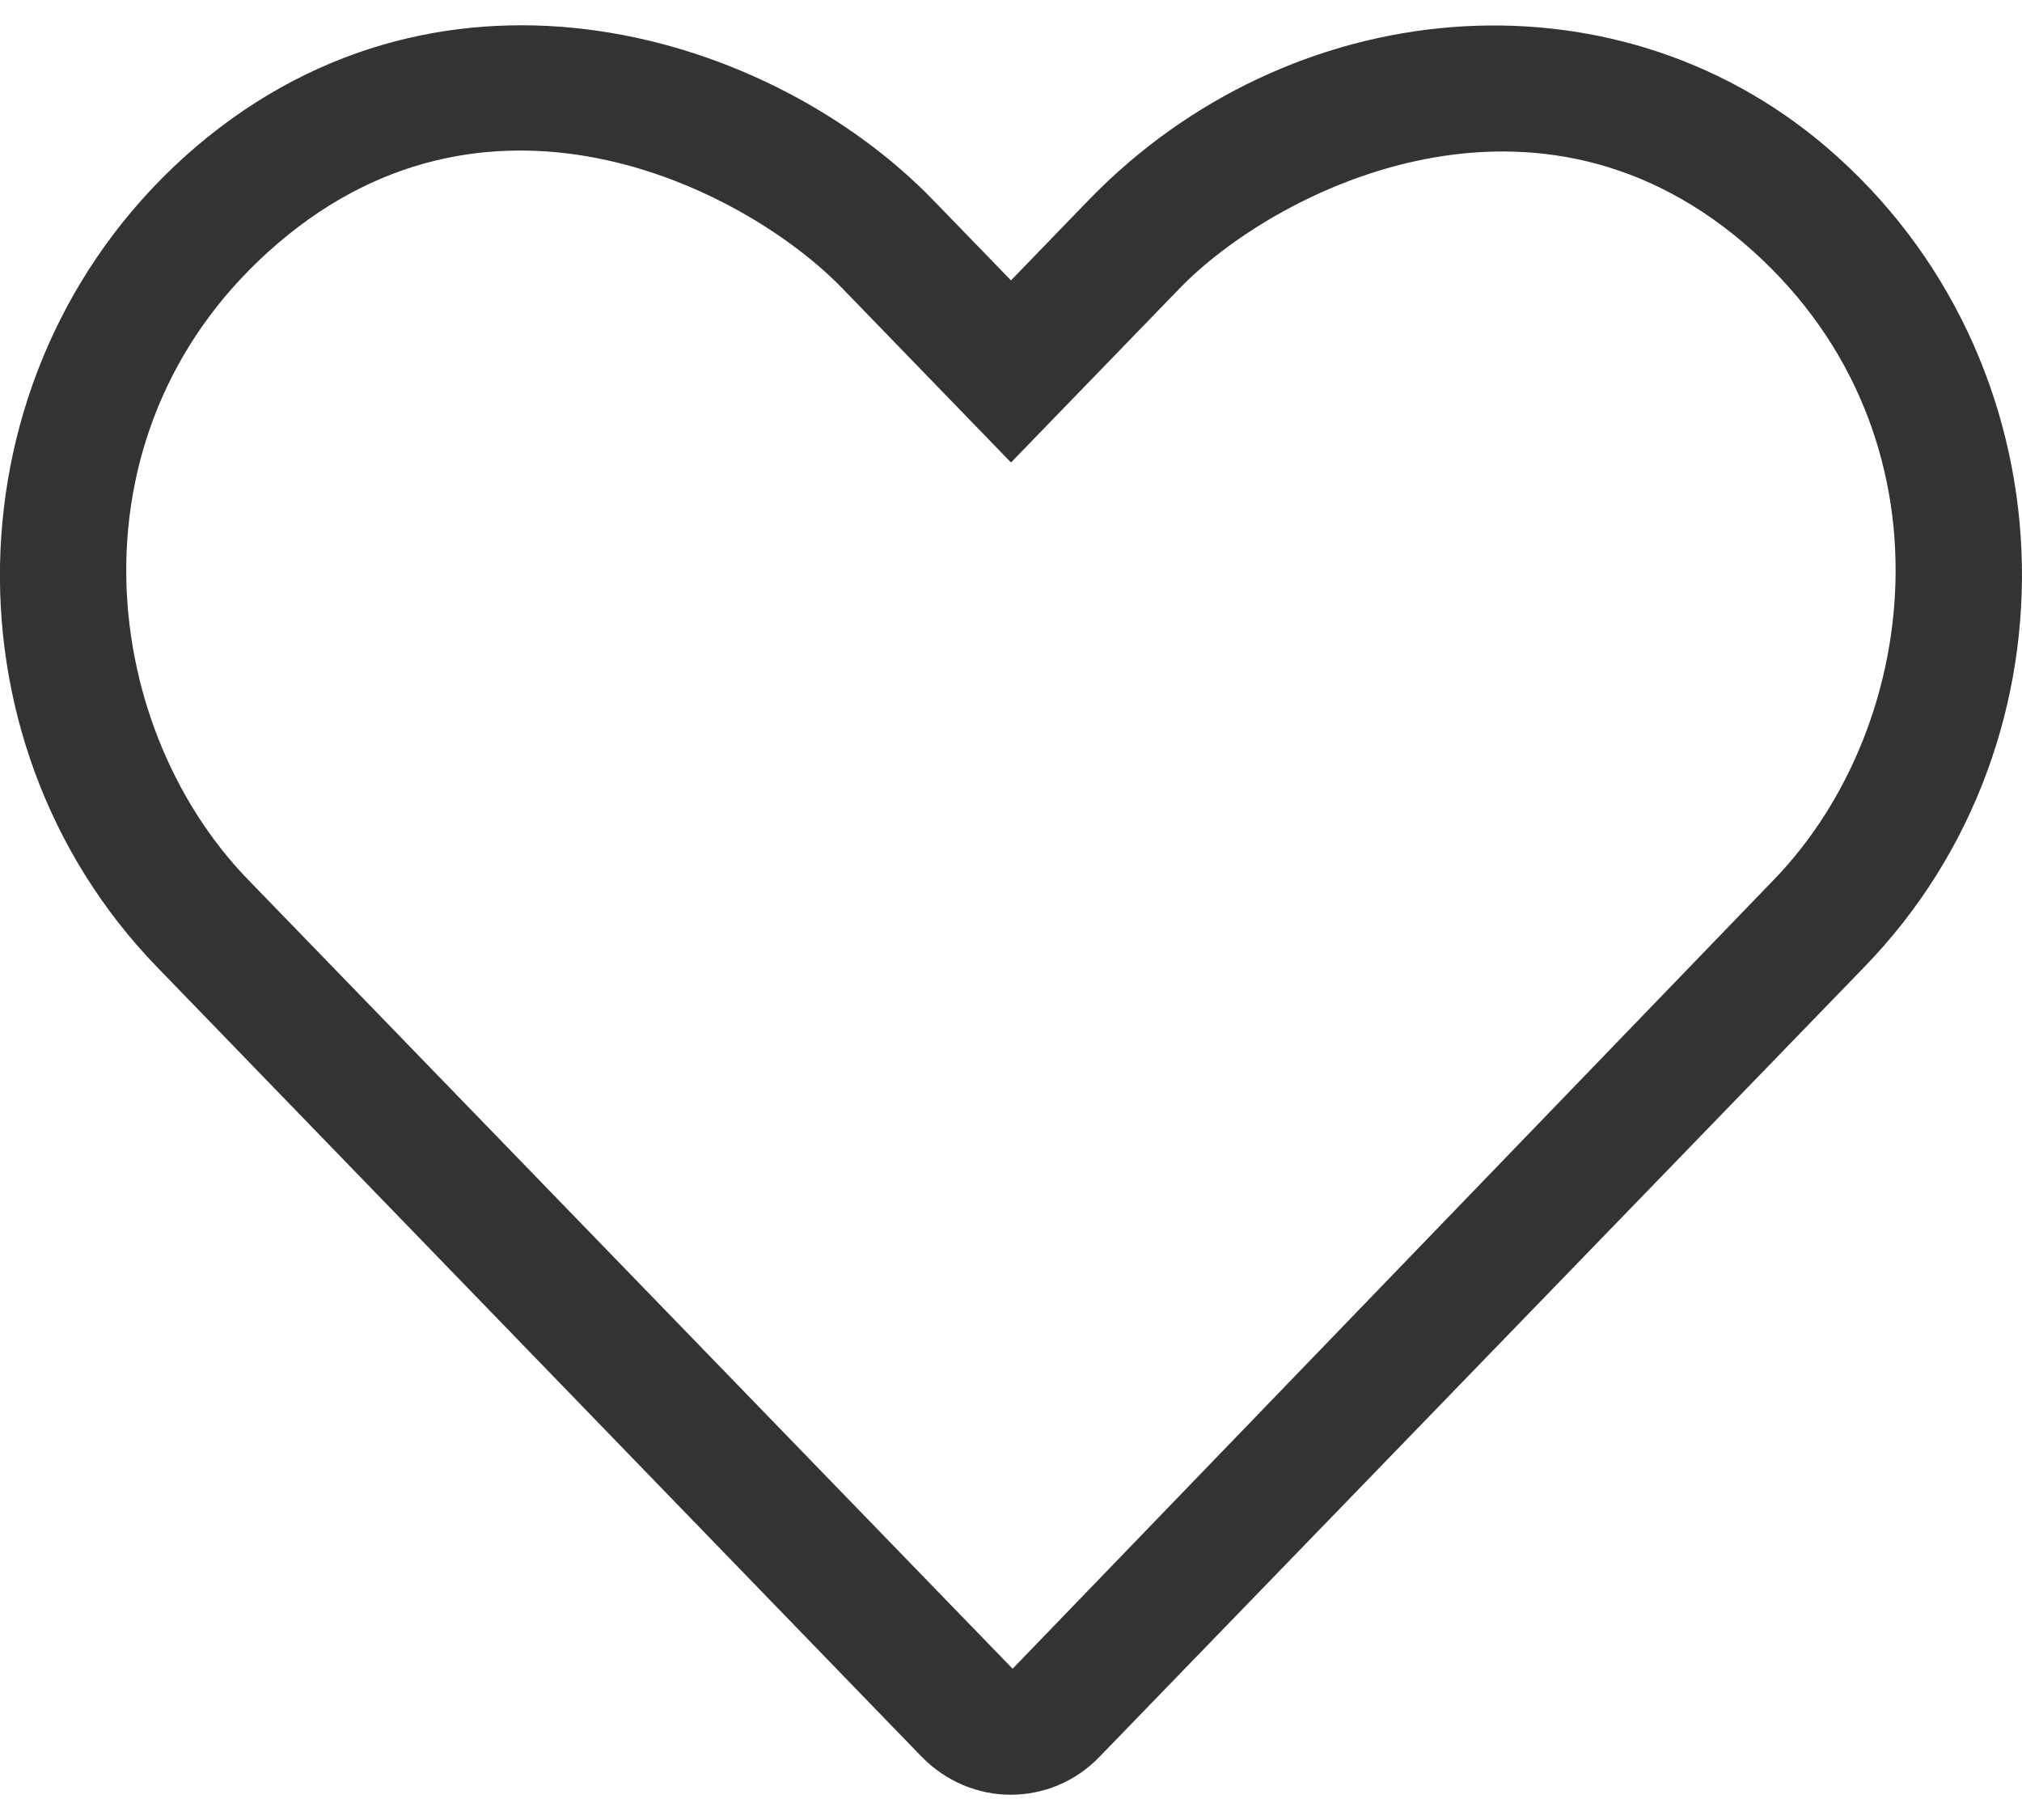 <svg width="20" height="18" viewBox="0 0 20 18" fill="none" xmlns="http://www.w3.org/2000/svg">
    <path d="M18.059 1.449C15.93 -0.363 12.746 -0.063 10.77 1.977L10 2.773L9.231 1.98C7.637 0.332 4.422 -0.66 1.941 1.449C-0.512 3.543 -0.641 7.301 1.555 9.566L9.113 17.371C9.356 17.621 9.676 17.75 9.996 17.75C10.316 17.75 10.637 17.625 10.879 17.371L18.438 9.566C20.641 7.301 20.512 3.543 18.059 1.449ZM17.547 8.699L10.016 16.504L2.453 8.699C0.953 7.152 0.641 4.203 2.754 2.402C4.895 0.574 7.41 1.898 8.332 2.852L10 4.574L11.668 2.852C12.574 1.914 15.113 0.586 17.246 2.402C19.355 4.199 19.047 7.148 17.547 8.699Z"
          fill="#333333"/>
</svg>
